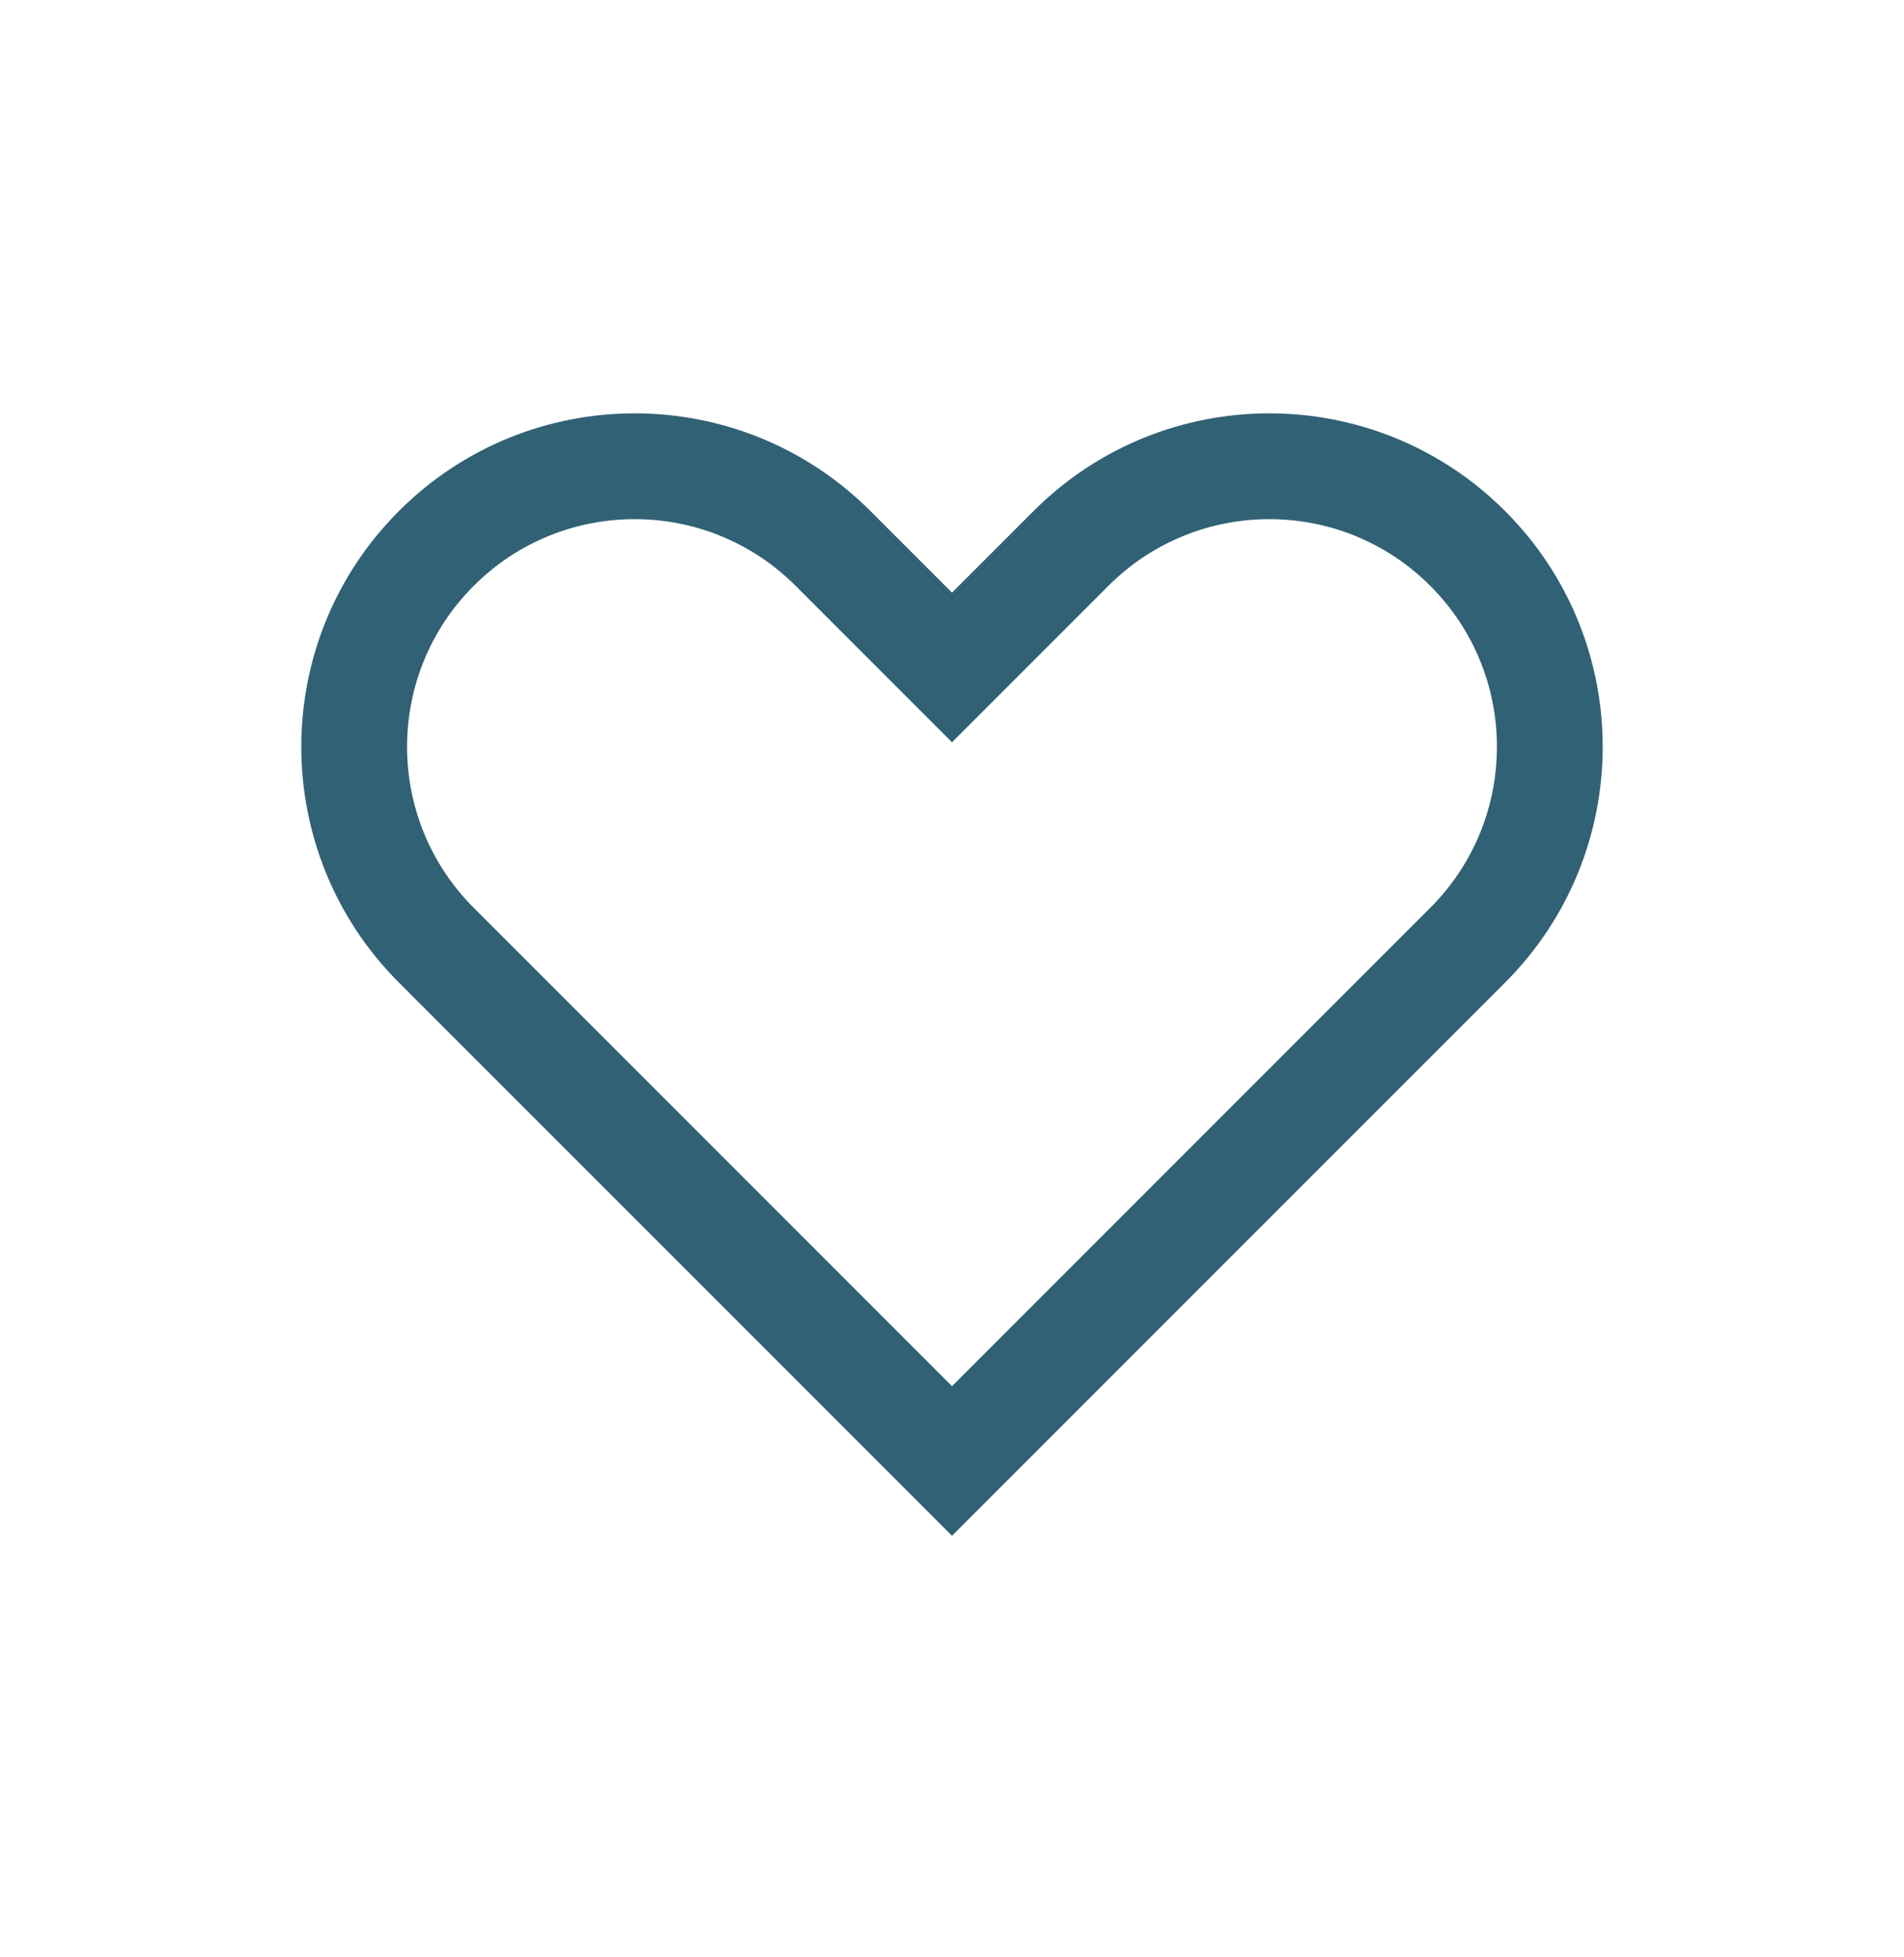 <svg width="36" height="37" viewBox="0 0 36 37" fill="none" xmlns="http://www.w3.org/2000/svg">
<path d="M27.75 17.867L18 27.617L8.25 17.867C6.179 15.796 6.179 12.438 8.25 10.367C10.321 8.296 13.679 8.296 15.75 10.367L18 12.617L20.25 10.367C22.321 8.296 25.679 8.296 27.75 10.367C29.821 12.438 29.821 15.796 27.75 17.867Z" stroke="#316174" stroke-width="2"/>
</svg>
